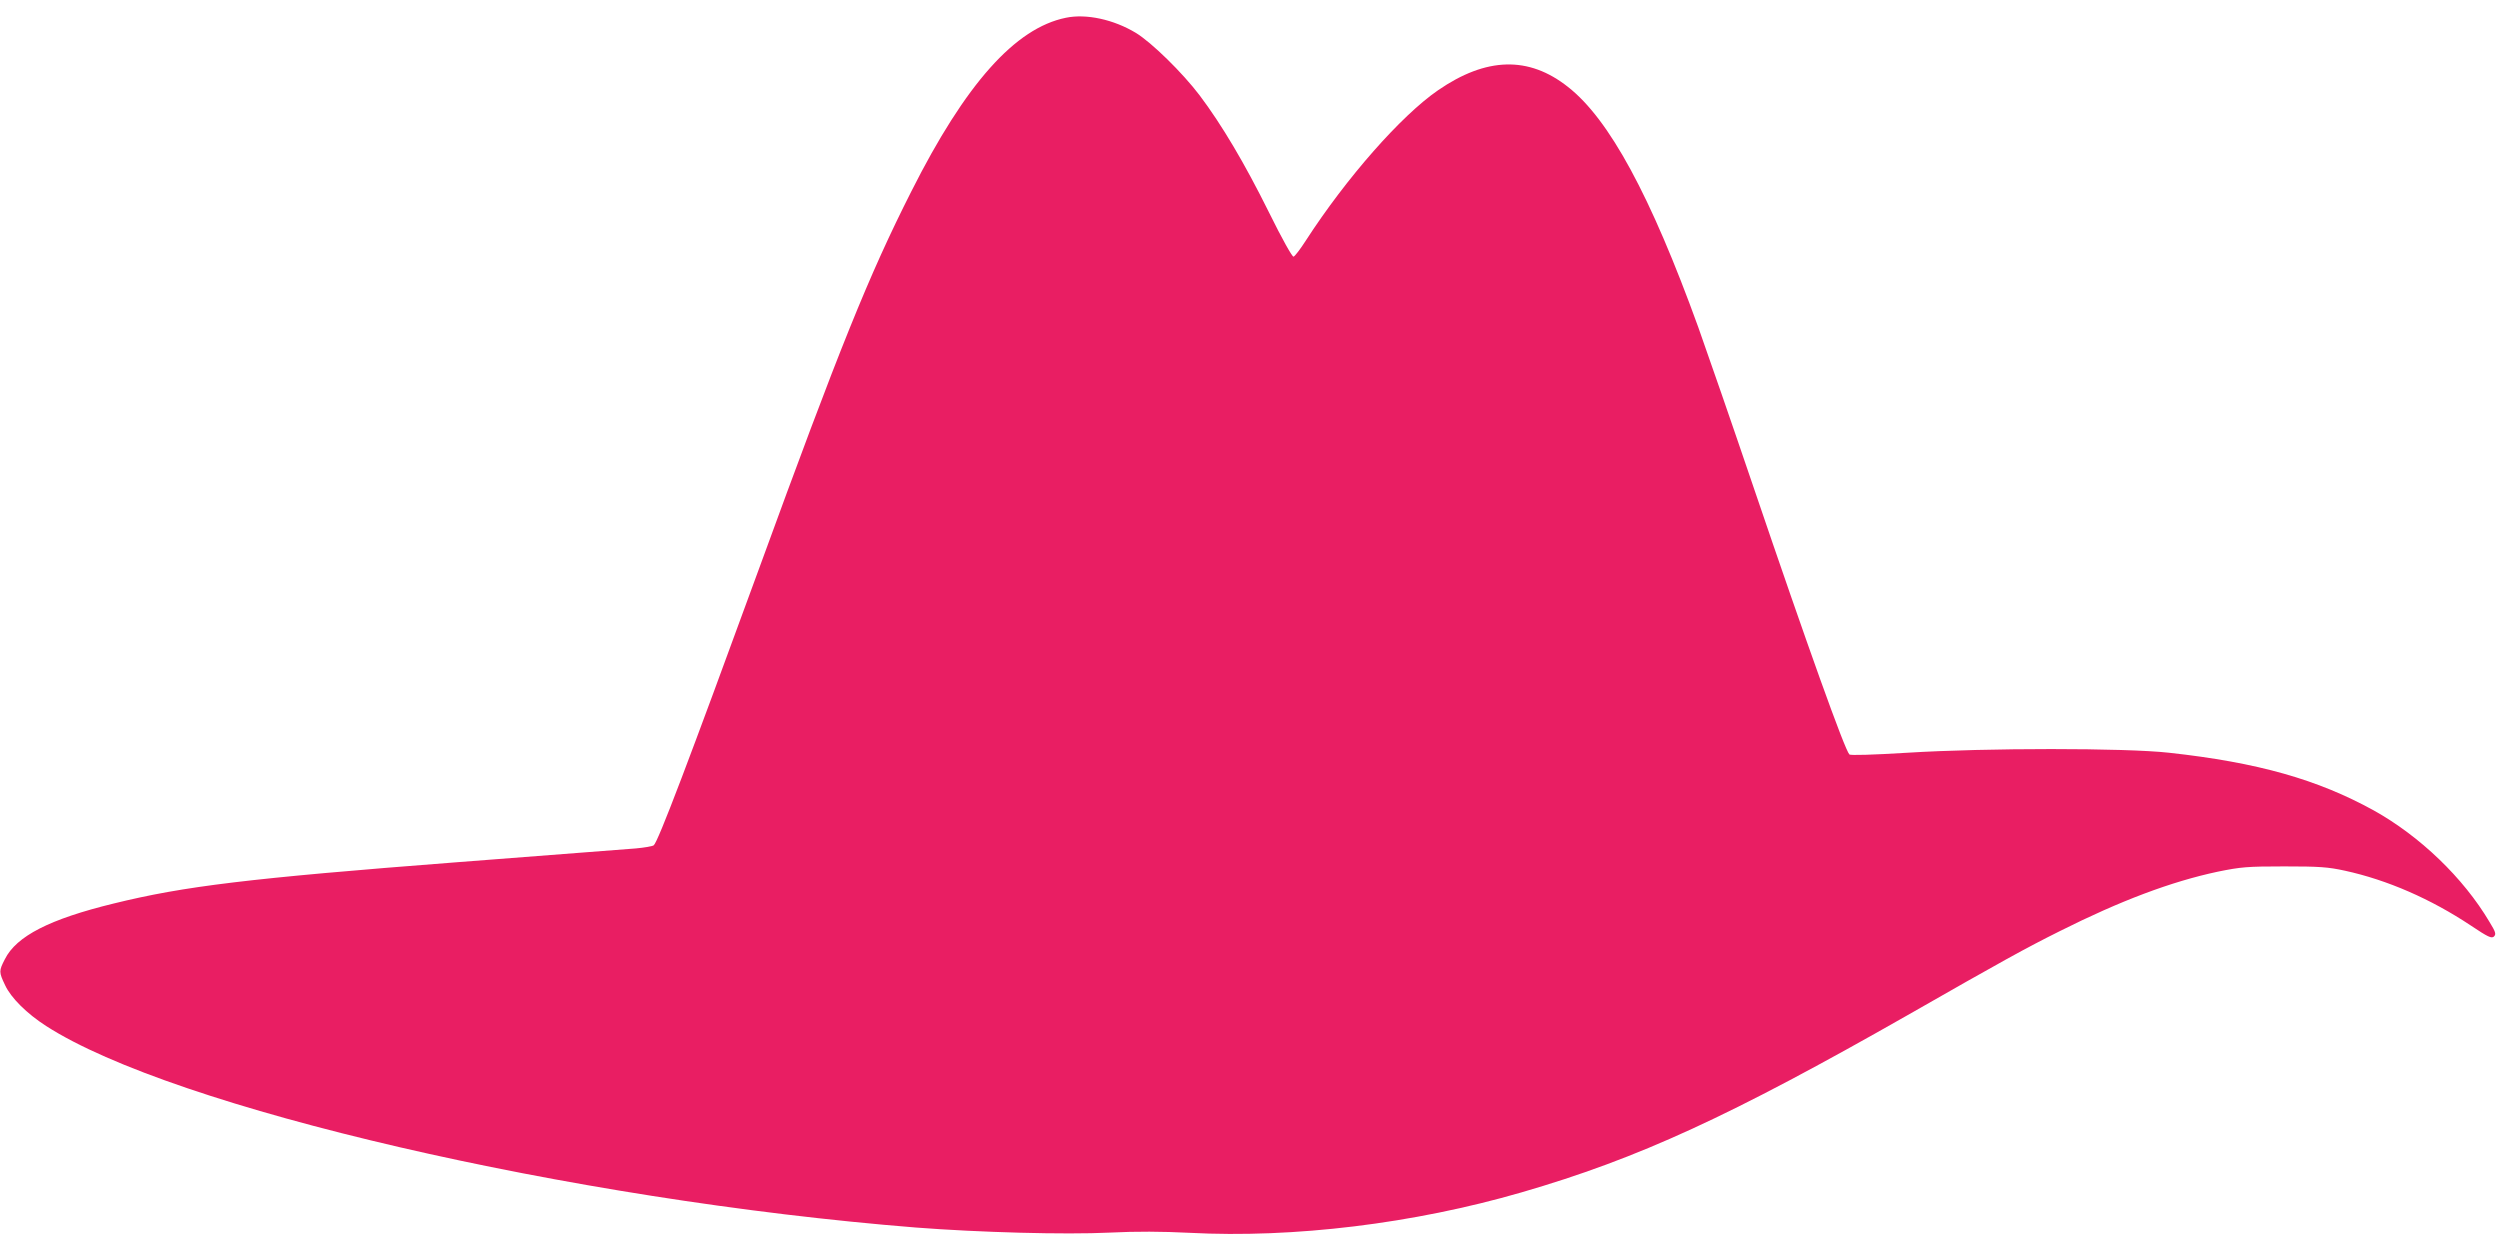 <?xml version="1.0" standalone="no"?>
<!DOCTYPE svg PUBLIC "-//W3C//DTD SVG 20010904//EN"
 "http://www.w3.org/TR/2001/REC-SVG-20010904/DTD/svg10.dtd">
<svg version="1.0" xmlns="http://www.w3.org/2000/svg"
 width="1280pt" height="640pt" viewBox="0 0 1280 640"
 preserveAspectRatio="xMidYMid meet">
<g transform="translate(0,640) scale(0.1,-0.1)"
fill="#e91e63" stroke="none">
<path d="M5457 6309 c-259 -53 -513 -337 -791 -889 -217 -429 -367 -800 -781
-1935 -360 -985 -516 -1396 -538 -1413 -7 -5 -48 -12 -92 -16 -44 -3 -458 -35
-920 -71 -1062 -82 -1391 -122 -1753 -211 -328 -80 -498 -167 -557 -285 -31
-60 -31 -66 1 -133 30 -65 112 -146 210 -209 650 -419 2687 -891 4454 -1032
323 -25 764 -37 990 -26 141 7 269 6 410 -1 535 -28 1148 47 1700 207 600 174
1070 391 1978 908 488 279 603 342 777 429 313 157 571 254 810 305 118 24
150 27 340 27 180 0 224 -3 311 -22 216 -47 439 -144 645 -281 88 -59 106 -67
118 -56 12 12 9 23 -23 75 -134 226 -356 439 -593 571 -287 158 -592 245
-1048 295 -226 25 -935 25 -1339 0 -179 -11 -292 -14 -297 -9 -24 24 -215 557
-489 1363 -111 327 -240 699 -285 825 -244 674 -456 1065 -667 1230 -201 159
-418 153 -665 -17 -189 -130 -469 -448 -678 -771 -27 -42 -55 -79 -62 -81 -6
-3 -58 89 -126 227 -125 252 -242 449 -355 599 -88 116 -246 271 -327 320
-113 68 -253 99 -358 77z"/>
</g>
</svg>
